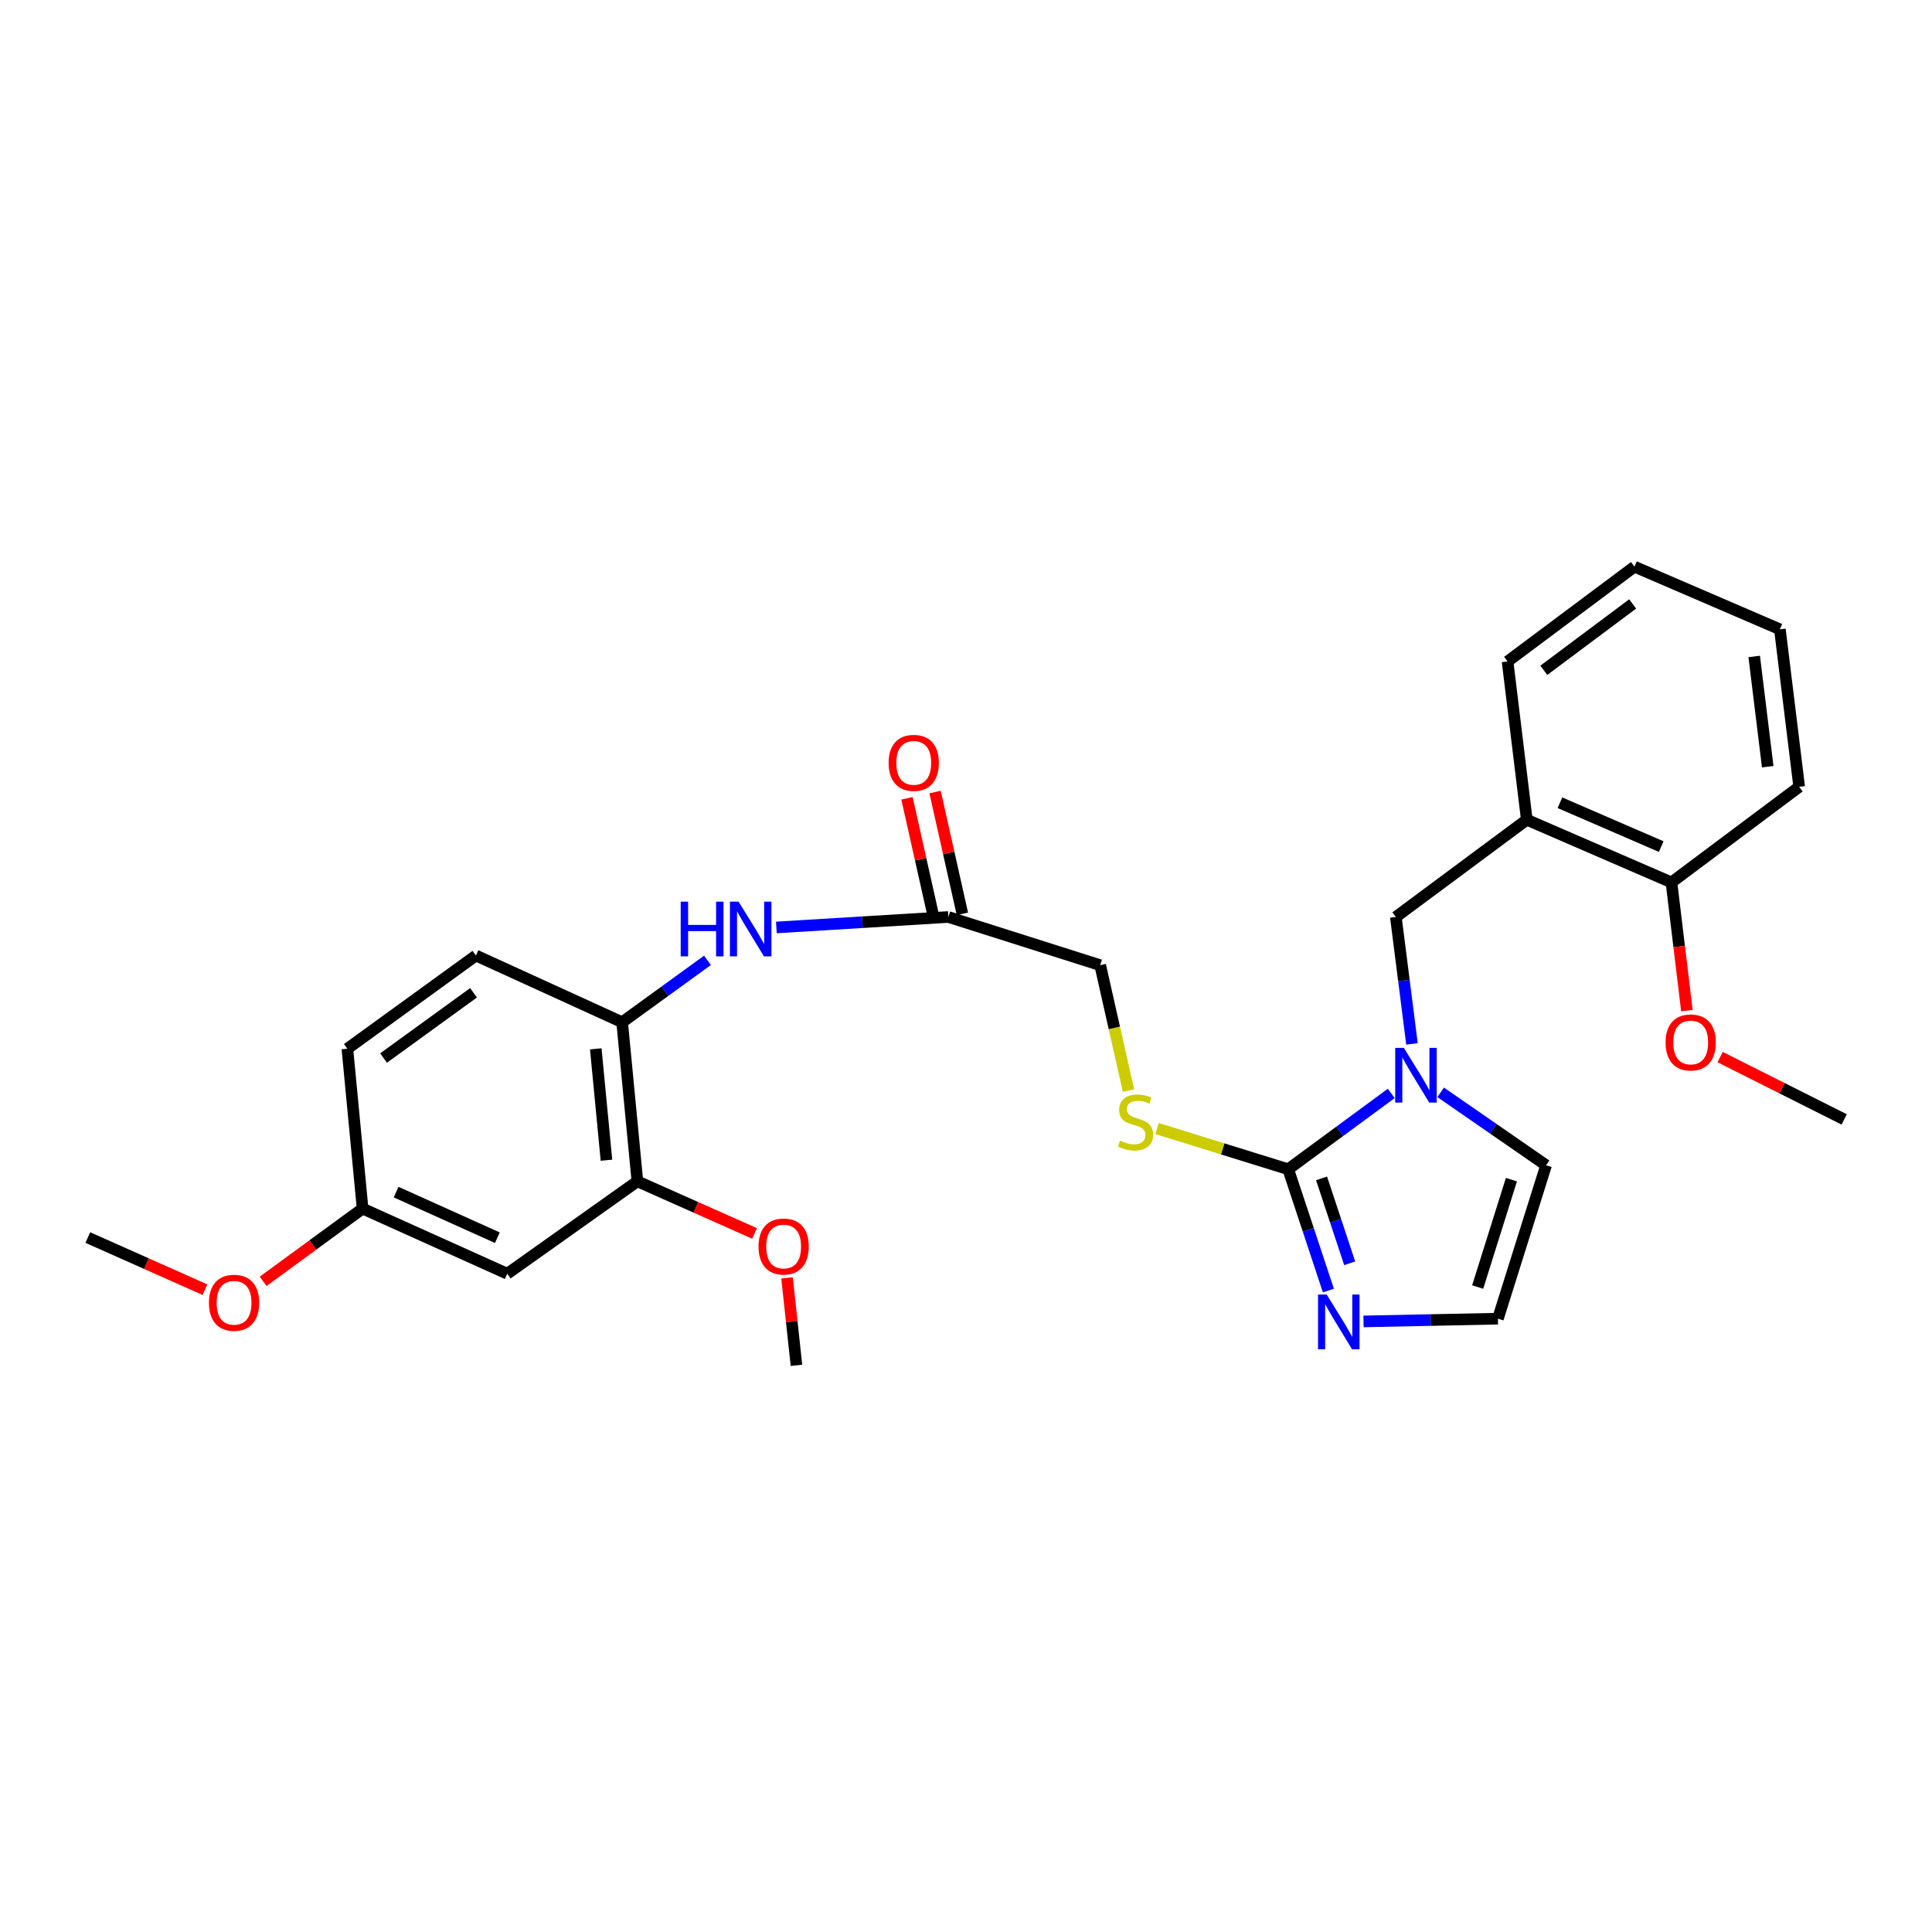 <?xml version='1.0' encoding='iso-8859-1'?>
<svg version='1.1' baseProfile='full'
              xmlns='http://www.w3.org/2000/svg'
                      xmlns:rdkit='http://www.rdkit.org/xml'
                      xmlns:xlink='http://www.w3.org/1999/xlink'
                  xml:space='preserve'
width='1000px' height='1000px' viewBox='0 0 1000 1000'>
<!-- END OF HEADER -->
<rect style='opacity:1.0;fill:#FFFFFF;stroke:none' width='1000' height='1000' x='0' y='0'> </rect>
<path class='bond-0' d='M 666.775,605.196 L 693.439,585.577' style='fill:none;fill-rule:evenodd;stroke:#000000;stroke-width:6px;stroke-linecap:butt;stroke-linejoin:miter;stroke-opacity:1' />
<path class='bond-0' d='M 693.439,585.577 L 720.104,565.958' style='fill:none;fill-rule:evenodd;stroke:#0000FF;stroke-width:6px;stroke-linecap:butt;stroke-linejoin:miter;stroke-opacity:1' />
<path class='bond-1' d='M 666.775,605.196 L 677.174,636.588' style='fill:none;fill-rule:evenodd;stroke:#000000;stroke-width:6px;stroke-linecap:butt;stroke-linejoin:miter;stroke-opacity:1' />
<path class='bond-1' d='M 677.174,636.588 L 687.573,667.981' style='fill:none;fill-rule:evenodd;stroke:#0000FF;stroke-width:6px;stroke-linecap:butt;stroke-linejoin:miter;stroke-opacity:1' />
<path class='bond-1' d='M 684.037,609.929 L 691.316,631.903' style='fill:none;fill-rule:evenodd;stroke:#000000;stroke-width:6px;stroke-linecap:butt;stroke-linejoin:miter;stroke-opacity:1' />
<path class='bond-1' d='M 691.316,631.903 L 698.596,653.878' style='fill:none;fill-rule:evenodd;stroke:#0000FF;stroke-width:6px;stroke-linecap:butt;stroke-linejoin:miter;stroke-opacity:1' />
<path class='bond-6' d='M 666.775,605.196 L 632.84,594.661' style='fill:none;fill-rule:evenodd;stroke:#000000;stroke-width:6px;stroke-linecap:butt;stroke-linejoin:miter;stroke-opacity:1' />
<path class='bond-6' d='M 632.84,594.661 L 598.906,584.125' style='fill:none;fill-rule:evenodd;stroke:#CCCC00;stroke-width:6px;stroke-linecap:butt;stroke-linejoin:miter;stroke-opacity:1' />
<path class='bond-2' d='M 730.834,540.322 L 726.66,507.477' style='fill:none;fill-rule:evenodd;stroke:#0000FF;stroke-width:6px;stroke-linecap:butt;stroke-linejoin:miter;stroke-opacity:1' />
<path class='bond-2' d='M 726.66,507.477 L 722.485,474.632' style='fill:none;fill-rule:evenodd;stroke:#000000;stroke-width:6px;stroke-linecap:butt;stroke-linejoin:miter;stroke-opacity:1' />
<path class='bond-10' d='M 745.684,565.392 L 772.972,584.268' style='fill:none;fill-rule:evenodd;stroke:#0000FF;stroke-width:6px;stroke-linecap:butt;stroke-linejoin:miter;stroke-opacity:1' />
<path class='bond-10' d='M 772.972,584.268 L 800.26,603.144' style='fill:none;fill-rule:evenodd;stroke:#000000;stroke-width:6px;stroke-linecap:butt;stroke-linejoin:miter;stroke-opacity:1' />
<path class='bond-9' d='M 705.753,683.961 L 740.534,683.251' style='fill:none;fill-rule:evenodd;stroke:#0000FF;stroke-width:6px;stroke-linecap:butt;stroke-linejoin:miter;stroke-opacity:1' />
<path class='bond-9' d='M 740.534,683.251 L 775.315,682.542' style='fill:none;fill-rule:evenodd;stroke:#000000;stroke-width:6px;stroke-linecap:butt;stroke-linejoin:miter;stroke-opacity:1' />
<path class='bond-3' d='M 722.485,474.632 L 790.27,424.302' style='fill:none;fill-rule:evenodd;stroke:#000000;stroke-width:6px;stroke-linecap:butt;stroke-linejoin:miter;stroke-opacity:1' />
<path class='bond-12' d='M 790.27,424.302 L 865.141,456.73' style='fill:none;fill-rule:evenodd;stroke:#000000;stroke-width:6px;stroke-linecap:butt;stroke-linejoin:miter;stroke-opacity:1' />
<path class='bond-12' d='M 807.422,415.495 L 859.832,438.195' style='fill:none;fill-rule:evenodd;stroke:#000000;stroke-width:6px;stroke-linecap:butt;stroke-linejoin:miter;stroke-opacity:1' />
<path class='bond-21' d='M 790.27,424.302 L 780.314,342.371' style='fill:none;fill-rule:evenodd;stroke:#000000;stroke-width:6px;stroke-linecap:butt;stroke-linejoin:miter;stroke-opacity:1' />
<path class='bond-4' d='M 401.849,480.047 L 446.356,477.339' style='fill:none;fill-rule:evenodd;stroke:#0000FF;stroke-width:6px;stroke-linecap:butt;stroke-linejoin:miter;stroke-opacity:1' />
<path class='bond-4' d='M 446.356,477.339 L 490.863,474.632' style='fill:none;fill-rule:evenodd;stroke:#000000;stroke-width:6px;stroke-linecap:butt;stroke-linejoin:miter;stroke-opacity:1' />
<path class='bond-5' d='M 366.191,497.071 L 344.105,513.09' style='fill:none;fill-rule:evenodd;stroke:#0000FF;stroke-width:6px;stroke-linecap:butt;stroke-linejoin:miter;stroke-opacity:1' />
<path class='bond-5' d='M 344.105,513.09 L 322.019,529.109' style='fill:none;fill-rule:evenodd;stroke:#000000;stroke-width:6px;stroke-linecap:butt;stroke-linejoin:miter;stroke-opacity:1' />
<path class='bond-7' d='M 322.019,529.109 L 329.915,611.453' style='fill:none;fill-rule:evenodd;stroke:#000000;stroke-width:6px;stroke-linecap:butt;stroke-linejoin:miter;stroke-opacity:1' />
<path class='bond-7' d='M 308.373,542.883 L 313.9,600.524' style='fill:none;fill-rule:evenodd;stroke:#000000;stroke-width:6px;stroke-linecap:butt;stroke-linejoin:miter;stroke-opacity:1' />
<path class='bond-14' d='M 322.019,529.109 L 246.337,494.571' style='fill:none;fill-rule:evenodd;stroke:#000000;stroke-width:6px;stroke-linecap:butt;stroke-linejoin:miter;stroke-opacity:1' />
<path class='bond-15' d='M 584.102,564.466 L 576.78,532.022' style='fill:none;fill-rule:evenodd;stroke:#CCCC00;stroke-width:6px;stroke-linecap:butt;stroke-linejoin:miter;stroke-opacity:1' />
<path class='bond-15' d='M 576.78,532.022 L 569.458,499.578' style='fill:none;fill-rule:evenodd;stroke:#000000;stroke-width:6px;stroke-linecap:butt;stroke-linejoin:miter;stroke-opacity:1' />
<path class='bond-11' d='M 329.915,611.453 L 262.551,659.276' style='fill:none;fill-rule:evenodd;stroke:#000000;stroke-width:6px;stroke-linecap:butt;stroke-linejoin:miter;stroke-opacity:1' />
<path class='bond-18' d='M 329.915,611.453 L 360.228,624.933' style='fill:none;fill-rule:evenodd;stroke:#000000;stroke-width:6px;stroke-linecap:butt;stroke-linejoin:miter;stroke-opacity:1' />
<path class='bond-18' d='M 360.228,624.933 L 390.542,638.413' style='fill:none;fill-rule:evenodd;stroke:#FF0000;stroke-width:6px;stroke-linecap:butt;stroke-linejoin:miter;stroke-opacity:1' />
<path class='bond-8' d='M 490.863,474.632 L 569.458,499.578' style='fill:none;fill-rule:evenodd;stroke:#000000;stroke-width:6px;stroke-linecap:butt;stroke-linejoin:miter;stroke-opacity:1' />
<path class='bond-13' d='M 498.131,473.002 L 491.06,441.474' style='fill:none;fill-rule:evenodd;stroke:#000000;stroke-width:6px;stroke-linecap:butt;stroke-linejoin:miter;stroke-opacity:1' />
<path class='bond-13' d='M 491.06,441.474 L 483.989,409.947' style='fill:none;fill-rule:evenodd;stroke:#FF0000;stroke-width:6px;stroke-linecap:butt;stroke-linejoin:miter;stroke-opacity:1' />
<path class='bond-13' d='M 483.594,476.262 L 476.523,444.735' style='fill:none;fill-rule:evenodd;stroke:#000000;stroke-width:6px;stroke-linecap:butt;stroke-linejoin:miter;stroke-opacity:1' />
<path class='bond-13' d='M 476.523,444.735 L 469.453,413.207' style='fill:none;fill-rule:evenodd;stroke:#FF0000;stroke-width:6px;stroke-linecap:butt;stroke-linejoin:miter;stroke-opacity:1' />
<path class='bond-28' d='M 775.315,682.542 L 800.26,603.144' style='fill:none;fill-rule:evenodd;stroke:#000000;stroke-width:6px;stroke-linecap:butt;stroke-linejoin:miter;stroke-opacity:1' />
<path class='bond-28' d='M 764.843,666.166 L 782.306,610.588' style='fill:none;fill-rule:evenodd;stroke:#000000;stroke-width:6px;stroke-linecap:butt;stroke-linejoin:miter;stroke-opacity:1' />
<path class='bond-30' d='M 262.551,659.276 L 187.681,625.565' style='fill:none;fill-rule:evenodd;stroke:#000000;stroke-width:6px;stroke-linecap:butt;stroke-linejoin:miter;stroke-opacity:1' />
<path class='bond-30' d='M 257.437,640.635 L 205.028,617.037' style='fill:none;fill-rule:evenodd;stroke:#000000;stroke-width:6px;stroke-linecap:butt;stroke-linejoin:miter;stroke-opacity:1' />
<path class='bond-19' d='M 865.141,456.73 L 869.136,489.907' style='fill:none;fill-rule:evenodd;stroke:#000000;stroke-width:6px;stroke-linecap:butt;stroke-linejoin:miter;stroke-opacity:1' />
<path class='bond-19' d='M 869.136,489.907 L 873.131,523.084' style='fill:none;fill-rule:evenodd;stroke:#FF0000;stroke-width:6px;stroke-linecap:butt;stroke-linejoin:miter;stroke-opacity:1' />
<path class='bond-22' d='M 865.141,456.73 L 931.255,407.26' style='fill:none;fill-rule:evenodd;stroke:#000000;stroke-width:6px;stroke-linecap:butt;stroke-linejoin:miter;stroke-opacity:1' />
<path class='bond-17' d='M 246.337,494.571 L 179.801,542.815' style='fill:none;fill-rule:evenodd;stroke:#000000;stroke-width:6px;stroke-linecap:butt;stroke-linejoin:miter;stroke-opacity:1' />
<path class='bond-17' d='M 245.102,513.868 L 198.527,547.639' style='fill:none;fill-rule:evenodd;stroke:#000000;stroke-width:6px;stroke-linecap:butt;stroke-linejoin:miter;stroke-opacity:1' />
<path class='bond-16' d='M 187.681,625.565 L 179.801,542.815' style='fill:none;fill-rule:evenodd;stroke:#000000;stroke-width:6px;stroke-linecap:butt;stroke-linejoin:miter;stroke-opacity:1' />
<path class='bond-20' d='M 187.681,625.565 L 161.943,644.39' style='fill:none;fill-rule:evenodd;stroke:#000000;stroke-width:6px;stroke-linecap:butt;stroke-linejoin:miter;stroke-opacity:1' />
<path class='bond-20' d='M 161.943,644.39 L 136.205,663.216' style='fill:none;fill-rule:evenodd;stroke:#FF0000;stroke-width:6px;stroke-linecap:butt;stroke-linejoin:miter;stroke-opacity:1' />
<path class='bond-23' d='M 407.369,661.423 L 409.806,684.058' style='fill:none;fill-rule:evenodd;stroke:#FF0000;stroke-width:6px;stroke-linecap:butt;stroke-linejoin:miter;stroke-opacity:1' />
<path class='bond-23' d='M 409.806,684.058 L 412.243,706.693' style='fill:none;fill-rule:evenodd;stroke:#000000;stroke-width:6px;stroke-linecap:butt;stroke-linejoin:miter;stroke-opacity:1' />
<path class='bond-24' d='M 890.329,547.139 L 922.437,563.277' style='fill:none;fill-rule:evenodd;stroke:#FF0000;stroke-width:6px;stroke-linecap:butt;stroke-linejoin:miter;stroke-opacity:1' />
<path class='bond-24' d='M 922.437,563.277 L 954.545,579.414' style='fill:none;fill-rule:evenodd;stroke:#000000;stroke-width:6px;stroke-linecap:butt;stroke-linejoin:miter;stroke-opacity:1' />
<path class='bond-25' d='M 106.073,667.526 L 75.764,654.04' style='fill:none;fill-rule:evenodd;stroke:#FF0000;stroke-width:6px;stroke-linecap:butt;stroke-linejoin:miter;stroke-opacity:1' />
<path class='bond-25' d='M 75.764,654.04 L 45.455,640.554' style='fill:none;fill-rule:evenodd;stroke:#000000;stroke-width:6px;stroke-linecap:butt;stroke-linejoin:miter;stroke-opacity:1' />
<path class='bond-26' d='M 780.314,342.371 L 845.997,293.307' style='fill:none;fill-rule:evenodd;stroke:#000000;stroke-width:6px;stroke-linecap:butt;stroke-linejoin:miter;stroke-opacity:1' />
<path class='bond-26' d='M 799.082,346.947 L 845.06,312.602' style='fill:none;fill-rule:evenodd;stroke:#000000;stroke-width:6px;stroke-linecap:butt;stroke-linejoin:miter;stroke-opacity:1' />
<path class='bond-29' d='M 931.255,407.26 L 921.265,325.735' style='fill:none;fill-rule:evenodd;stroke:#000000;stroke-width:6px;stroke-linecap:butt;stroke-linejoin:miter;stroke-opacity:1' />
<path class='bond-29' d='M 914.969,396.843 L 907.976,339.776' style='fill:none;fill-rule:evenodd;stroke:#000000;stroke-width:6px;stroke-linecap:butt;stroke-linejoin:miter;stroke-opacity:1' />
<path class='bond-27' d='M 845.997,293.307 L 921.265,325.735' style='fill:none;fill-rule:evenodd;stroke:#000000;stroke-width:6px;stroke-linecap:butt;stroke-linejoin:miter;stroke-opacity:1' />
<path  class='atom-1' d='M 726.637 542.386
L 735.917 557.386
Q 736.837 558.866, 738.317 561.546
Q 739.797 564.226, 739.877 564.386
L 739.877 542.386
L 743.637 542.386
L 743.637 570.706
L 739.757 570.706
L 729.797 554.306
Q 728.637 552.386, 727.397 550.186
Q 726.197 547.986, 725.837 547.306
L 725.837 570.706
L 722.157 570.706
L 722.157 542.386
L 726.637 542.386
' fill='#0000FF'/>
<path  class='atom-2' d='M 686.694 670.062
L 695.974 685.062
Q 696.894 686.542, 698.374 689.222
Q 699.854 691.902, 699.934 692.062
L 699.934 670.062
L 703.694 670.062
L 703.694 698.382
L 699.814 698.382
L 689.854 681.982
Q 688.694 680.062, 687.454 677.862
Q 686.254 675.662, 685.894 674.982
L 685.894 698.382
L 682.214 698.382
L 682.214 670.062
L 686.694 670.062
' fill='#0000FF'/>
<path  class='atom-5' d='M 352.327 466.696
L 356.167 466.696
L 356.167 478.736
L 370.647 478.736
L 370.647 466.696
L 374.487 466.696
L 374.487 495.016
L 370.647 495.016
L 370.647 481.936
L 356.167 481.936
L 356.167 495.016
L 352.327 495.016
L 352.327 466.696
' fill='#0000FF'/>
<path  class='atom-5' d='M 382.287 466.696
L 391.567 481.696
Q 392.487 483.176, 393.967 485.856
Q 395.447 488.536, 395.527 488.696
L 395.527 466.696
L 399.287 466.696
L 399.287 495.016
L 395.407 495.016
L 385.447 478.616
Q 384.287 476.696, 383.047 474.496
Q 381.847 472.296, 381.487 471.616
L 381.487 495.016
L 377.807 495.016
L 377.807 466.696
L 382.287 466.696
' fill='#0000FF'/>
<path  class='atom-7' d='M 579.757 590.384
Q 580.077 590.504, 581.397 591.064
Q 582.717 591.624, 584.157 591.984
Q 585.637 592.304, 587.077 592.304
Q 589.757 592.304, 591.317 591.024
Q 592.877 589.704, 592.877 587.424
Q 592.877 585.864, 592.077 584.904
Q 591.317 583.944, 590.117 583.424
Q 588.917 582.904, 586.917 582.304
Q 584.397 581.544, 582.877 580.824
Q 581.397 580.104, 580.317 578.584
Q 579.277 577.064, 579.277 574.504
Q 579.277 570.944, 581.677 568.744
Q 584.117 566.544, 588.917 566.544
Q 592.197 566.544, 595.917 568.104
L 594.997 571.184
Q 591.597 569.784, 589.037 569.784
Q 586.277 569.784, 584.757 570.944
Q 583.237 572.064, 583.277 574.024
Q 583.277 575.544, 584.037 576.464
Q 584.837 577.384, 585.957 577.904
Q 587.117 578.424, 589.037 579.024
Q 591.597 579.824, 593.117 580.624
Q 594.637 581.424, 595.717 583.064
Q 596.837 584.664, 596.837 587.424
Q 596.837 591.344, 594.197 593.464
Q 591.597 595.544, 587.237 595.544
Q 584.717 595.544, 582.797 594.984
Q 580.917 594.464, 578.677 593.544
L 579.757 590.384
' fill='#CCCC00'/>
<path  class='atom-14' d='M 459.952 394.851
Q 459.952 388.051, 463.312 384.251
Q 466.672 380.451, 472.952 380.451
Q 479.232 380.451, 482.592 384.251
Q 485.952 388.051, 485.952 394.851
Q 485.952 401.731, 482.552 405.651
Q 479.152 409.531, 472.952 409.531
Q 466.712 409.531, 463.312 405.651
Q 459.952 401.771, 459.952 394.851
M 472.952 406.331
Q 477.272 406.331, 479.592 403.451
Q 481.952 400.531, 481.952 394.851
Q 481.952 389.291, 479.592 386.491
Q 477.272 383.651, 472.952 383.651
Q 468.632 383.651, 466.272 386.451
Q 463.952 389.251, 463.952 394.851
Q 463.952 400.571, 466.272 403.451
Q 468.632 406.331, 472.952 406.331
' fill='#FF0000'/>
<path  class='atom-19' d='M 392.613 645.195
Q 392.613 638.395, 395.973 634.595
Q 399.333 630.795, 405.613 630.795
Q 411.893 630.795, 415.253 634.595
Q 418.613 638.395, 418.613 645.195
Q 418.613 652.075, 415.213 655.995
Q 411.813 659.875, 405.613 659.875
Q 399.373 659.875, 395.973 655.995
Q 392.613 652.115, 392.613 645.195
M 405.613 656.675
Q 409.933 656.675, 412.253 653.795
Q 414.613 650.875, 414.613 645.195
Q 414.613 639.635, 412.253 636.835
Q 409.933 633.995, 405.613 633.995
Q 401.293 633.995, 398.933 636.795
Q 396.613 639.595, 396.613 645.195
Q 396.613 650.915, 398.933 653.795
Q 401.293 656.675, 405.613 656.675
' fill='#FF0000'/>
<path  class='atom-20' d='M 862.106 539.568
Q 862.106 532.768, 865.466 528.968
Q 868.826 525.168, 875.106 525.168
Q 881.386 525.168, 884.746 528.968
Q 888.106 532.768, 888.106 539.568
Q 888.106 546.448, 884.706 550.368
Q 881.306 554.248, 875.106 554.248
Q 868.866 554.248, 865.466 550.368
Q 862.106 546.488, 862.106 539.568
M 875.106 551.048
Q 879.426 551.048, 881.746 548.168
Q 884.106 545.248, 884.106 539.568
Q 884.106 534.008, 881.746 531.208
Q 879.426 528.368, 875.106 528.368
Q 870.786 528.368, 868.426 531.168
Q 866.106 533.968, 866.106 539.568
Q 866.106 545.288, 868.426 548.168
Q 870.786 551.048, 875.106 551.048
' fill='#FF0000'/>
<path  class='atom-21' d='M 108.145 674.312
Q 108.145 667.512, 111.505 663.712
Q 114.865 659.912, 121.145 659.912
Q 127.425 659.912, 130.785 663.712
Q 134.145 667.512, 134.145 674.312
Q 134.145 681.192, 130.745 685.112
Q 127.345 688.992, 121.145 688.992
Q 114.905 688.992, 111.505 685.112
Q 108.145 681.232, 108.145 674.312
M 121.145 685.792
Q 125.465 685.792, 127.785 682.912
Q 130.145 679.992, 130.145 674.312
Q 130.145 668.752, 127.785 665.952
Q 125.465 663.112, 121.145 663.112
Q 116.825 663.112, 114.465 665.912
Q 112.145 668.712, 112.145 674.312
Q 112.145 680.032, 114.465 682.912
Q 116.825 685.792, 121.145 685.792
' fill='#FF0000'/>
</svg>
